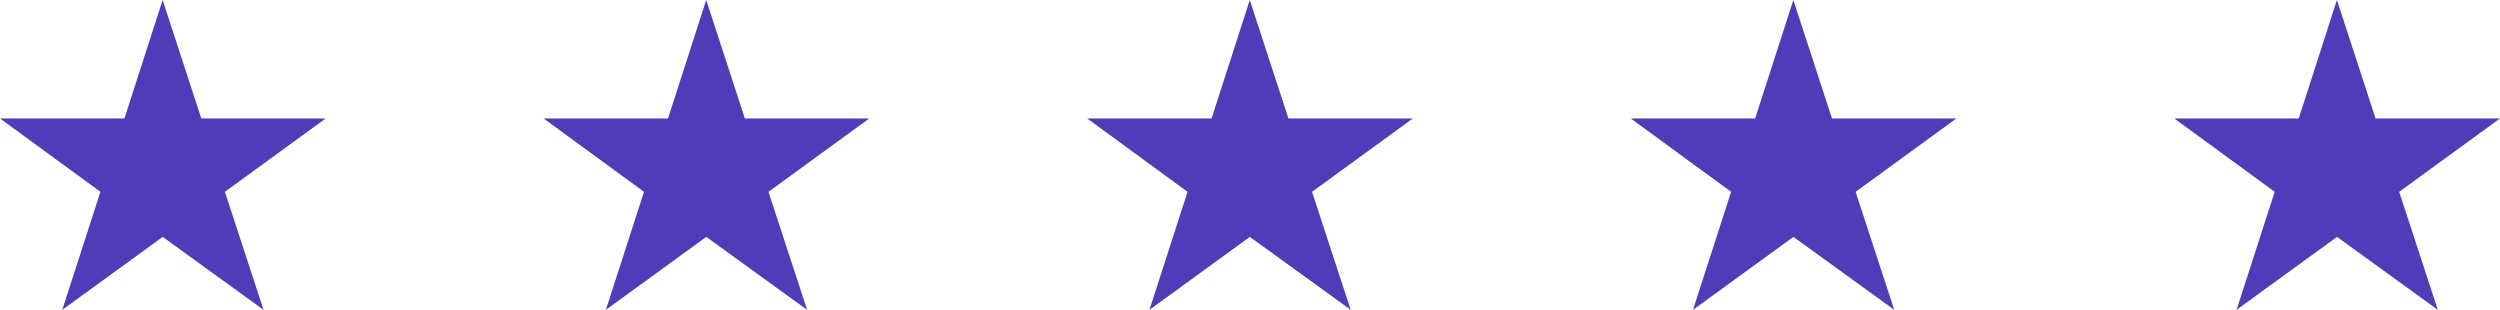 <svg xmlns="http://www.w3.org/2000/svg" viewBox="0 0 212.156 26.293"><path fill="#4e3cb8" d="M27.641 10.051H17.08L13.802 0l-3.241 10.051H0l8.522 6.227-3.237 10.016 8.522-6.191 8.558 6.191-3.28-10.015Z" data-name="Path 9483"/><path fill="#4e3cb8" d="M73.77 10.051H63.209L59.931 0 56.69 10.051H46.129l8.522 6.227-3.237 10.016 8.522-6.191 8.558 6.191-3.28-10.015Z" data-name="Path 9484"/><path fill="#4e3cb8" d="M119.899 10.051h-10.561L106.06 0l-3.241 10.051H92.258l8.522 6.227-3.237 10.016 8.522-6.191 8.558 6.191-3.28-10.015Z" data-name="Path 9485"/><path fill="#4e3cb8" d="M166.027 10.051h-10.561L152.188 0l-3.241 10.051h-10.561l8.522 6.227-3.237 10.016 8.522-6.191 8.558 6.191-3.28-10.015Z" data-name="Path 9486"/><path fill="#4e3cb8" d="M212.156 10.051h-10.561L198.317 0l-3.241 10.051h-10.561l8.522 6.227-3.237 10.016 8.522-6.191 8.558 6.191-3.28-10.015Z" data-name="Path 9487"/></svg>